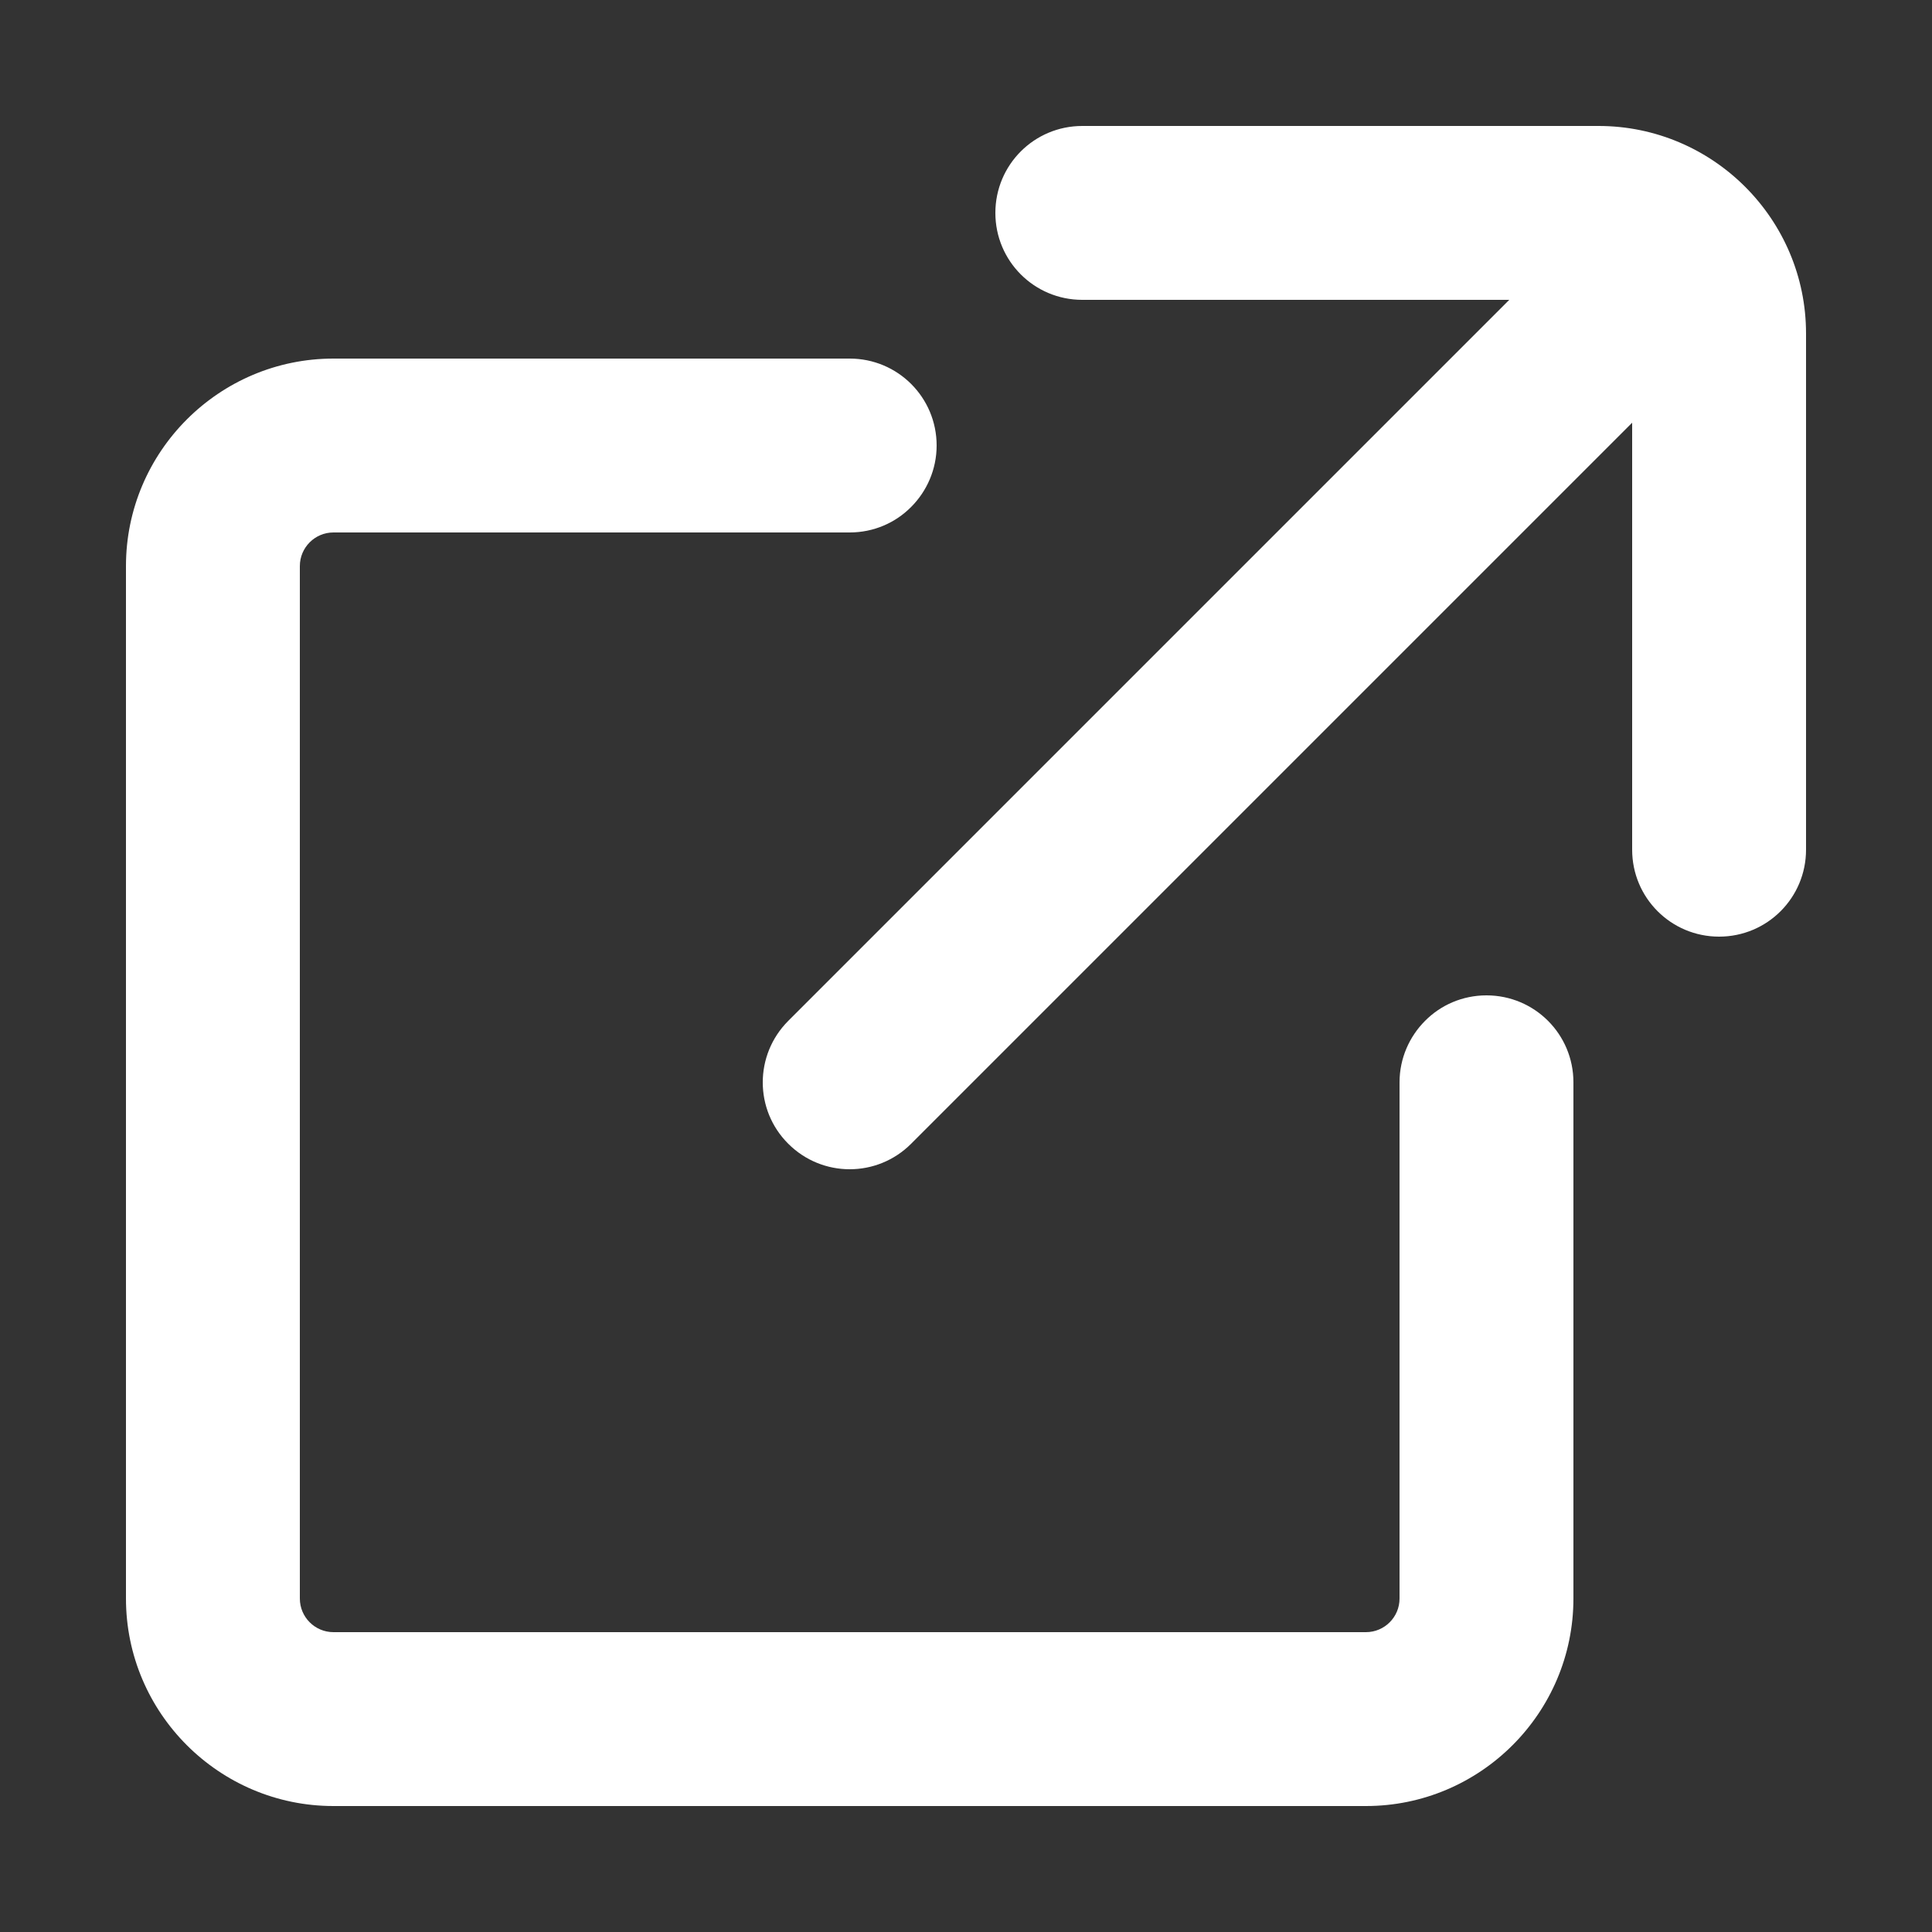 <?xml version="1.0" encoding="UTF-8"?>
<svg id="Layer_1" xmlns="http://www.w3.org/2000/svg" viewBox="0 0 100 100">
  <rect x="0" y="0" width="100" height="100" fill="#333333" stroke="none"/>
  <path d="M72.44,82.74c0,.96-.78,1.74-1.74,1.74H17.26c-.96,0-1.74-.78-1.74-1.74V29.3c0-.96.78-1.74,1.74-1.74h26.72c1.24,0,2.37-.5,3.18-1.32.81-.81,1.32-1.94,1.32-3.18,0-2.49-2.01-4.5-4.5-4.5h-26.72c-5.92,0-10.74,4.82-10.74,10.74v53.44c0,5.92,4.82,10.74,10.74,10.74h53.44c5.92,0,10.74-4.82,10.74-10.74v-26.72c0-2.49-2.01-4.5-4.5-4.5-1.24,0-2.37.5-3.18,1.32-.81.81-1.32,1.94-1.32,3.18v26.72Z" style="fill: #fff;"/>
  <path d="M82.74,6.52h-26.72c-2.49,0-4.5,2.01-4.5,4.5s2.01,4.5,4.5,4.5h22.1l-8.8,8.8-12.04,12.04-16.48,16.48c-1.76,1.76-1.76,4.61,0,6.36.88.88,2.03,1.32,3.18,1.32s2.3-.44,3.18-1.32l16.48-16.48,12.04-12.04,8.8-8.8v22.1c0,2.49,2.01,4.5,4.5,4.5s4.5-2.01,4.5-4.5v-26.72c0-5.92-4.82-10.74-10.74-10.74Z" style="fill: #fff;"/>
</svg>